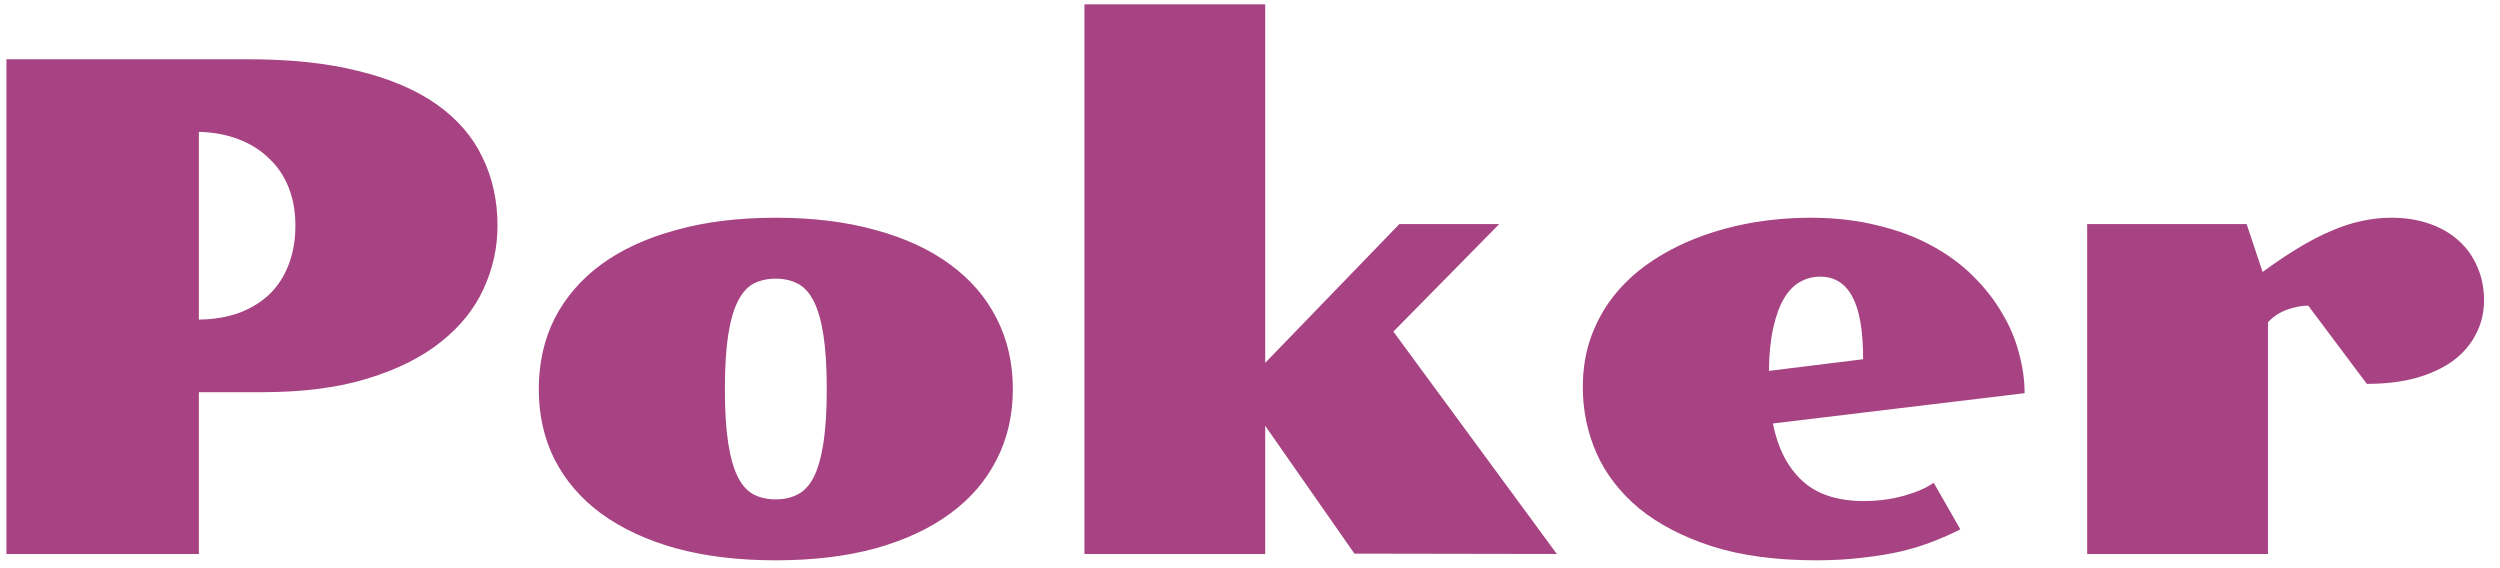 <svg xmlns="http://www.w3.org/2000/svg" width="88" height="20" viewBox="0 0 88 20" fill="none"><path d="M0.227 2.086H8.605C10.152 2.078 11.484 2.215 12.602 2.496C13.727 2.77 14.652 3.164 15.379 3.68C16.105 4.195 16.641 4.816 16.984 5.543C17.336 6.262 17.512 7.062 17.512 7.945C17.512 8.719 17.348 9.461 17.02 10.172C16.699 10.875 16.199 11.496 15.52 12.035C14.848 12.574 13.988 13.004 12.941 13.324C11.902 13.645 10.664 13.805 9.227 13.805H7V19.5H0.227V2.086ZM7 11.25C7.539 11.242 8.02 11.16 8.441 11.004C8.863 10.84 9.219 10.617 9.508 10.336C9.797 10.047 10.016 9.703 10.164 9.305C10.32 8.898 10.398 8.445 10.398 7.945C10.398 7.453 10.32 7.008 10.164 6.609C10.008 6.211 9.781 5.871 9.484 5.59C9.195 5.301 8.84 5.074 8.418 4.91C8.004 4.746 7.531 4.656 7 4.641V11.25ZM18.965 13.699C18.965 12.777 19.152 11.945 19.527 11.203C19.91 10.461 20.457 9.828 21.168 9.305C21.887 8.781 22.762 8.379 23.793 8.098C24.824 7.809 25.996 7.664 27.309 7.664C28.621 7.664 29.793 7.809 30.824 8.098C31.855 8.379 32.727 8.781 33.438 9.305C34.156 9.828 34.703 10.461 35.078 11.203C35.461 11.945 35.652 12.777 35.652 13.699C35.652 14.613 35.461 15.441 35.078 16.184C34.703 16.926 34.156 17.559 33.438 18.082C32.727 18.605 31.855 19.012 30.824 19.301C29.793 19.582 28.621 19.723 27.309 19.723C25.996 19.723 24.824 19.582 23.793 19.301C22.762 19.012 21.887 18.605 21.168 18.082C20.457 17.559 19.91 16.926 19.527 16.184C19.152 15.441 18.965 14.613 18.965 13.699ZM27.309 17.578C27.598 17.578 27.855 17.52 28.082 17.402C28.309 17.285 28.496 17.082 28.645 16.793C28.793 16.496 28.906 16.098 28.984 15.598C29.062 15.098 29.102 14.465 29.102 13.699C29.102 12.926 29.062 12.289 28.984 11.789C28.906 11.289 28.793 10.895 28.645 10.605C28.496 10.309 28.309 10.102 28.082 9.984C27.855 9.867 27.598 9.809 27.309 9.809C27.012 9.809 26.75 9.867 26.523 9.984C26.305 10.102 26.121 10.309 25.973 10.605C25.824 10.895 25.711 11.289 25.633 11.789C25.555 12.289 25.516 12.926 25.516 13.699C25.516 14.465 25.555 15.098 25.633 15.598C25.711 16.098 25.824 16.496 25.973 16.793C26.121 17.082 26.305 17.285 26.523 17.402C26.75 17.52 27.012 17.578 27.309 17.578ZM38.172 0.152H44.535V12.773L49.258 7.887H52.773L49.047 11.672L54.801 19.5L47.676 19.488L44.535 14.988V19.5H38.172V0.152ZM55.715 13.629C55.715 12.957 55.82 12.344 56.031 11.789C56.242 11.234 56.531 10.738 56.898 10.301C57.273 9.855 57.715 9.469 58.223 9.141C58.73 8.812 59.281 8.539 59.875 8.32C60.469 8.102 61.09 7.938 61.738 7.828C62.387 7.719 63.043 7.664 63.707 7.664C64.582 7.664 65.375 7.754 66.086 7.934C66.805 8.105 67.441 8.344 67.996 8.648C68.559 8.953 69.043 9.309 69.449 9.715C69.863 10.121 70.203 10.555 70.469 11.016C70.742 11.469 70.941 11.938 71.066 12.422C71.199 12.906 71.266 13.379 71.266 13.84L62.406 14.906C62.578 15.773 62.922 16.445 63.438 16.922C63.953 17.398 64.676 17.637 65.606 17.637C66.113 17.637 66.586 17.574 67.023 17.449C67.469 17.324 67.816 17.172 68.066 16.992L69.004 18.633C68.715 18.781 68.398 18.922 68.055 19.055C67.719 19.188 67.344 19.305 66.93 19.406C66.523 19.5 66.07 19.574 65.57 19.629C65.078 19.691 64.535 19.723 63.941 19.723C62.52 19.723 61.293 19.559 60.262 19.23C59.23 18.895 58.375 18.449 57.695 17.895C57.023 17.332 56.523 16.684 56.195 15.949C55.875 15.215 55.715 14.441 55.715 13.629ZM65.582 12.645C65.582 11.629 65.453 10.891 65.195 10.43C64.945 9.969 64.57 9.738 64.07 9.738C63.812 9.738 63.574 9.801 63.355 9.926C63.137 10.051 62.949 10.246 62.793 10.512C62.637 10.777 62.512 11.121 62.418 11.543C62.324 11.957 62.273 12.461 62.266 13.055L65.582 12.645ZM73.469 7.887H79.082L79.644 9.574C80.09 9.246 80.508 8.965 80.898 8.73C81.297 8.488 81.68 8.289 82.047 8.133C82.422 7.969 82.781 7.852 83.125 7.781C83.477 7.703 83.824 7.664 84.168 7.664C84.668 7.664 85.117 7.734 85.516 7.875C85.922 8.016 86.266 8.215 86.547 8.473C86.836 8.73 87.055 9.039 87.203 9.398C87.359 9.75 87.438 10.141 87.438 10.57C87.438 11 87.344 11.395 87.156 11.754C86.977 12.113 86.711 12.426 86.359 12.691C86.008 12.949 85.574 13.152 85.059 13.301C84.551 13.441 83.969 13.512 83.312 13.512L81.25 10.758C81.023 10.758 80.777 10.805 80.512 10.898C80.246 10.992 80.019 11.141 79.832 11.344V19.5H73.469V7.887Z" fill="#A74283"></path></svg>